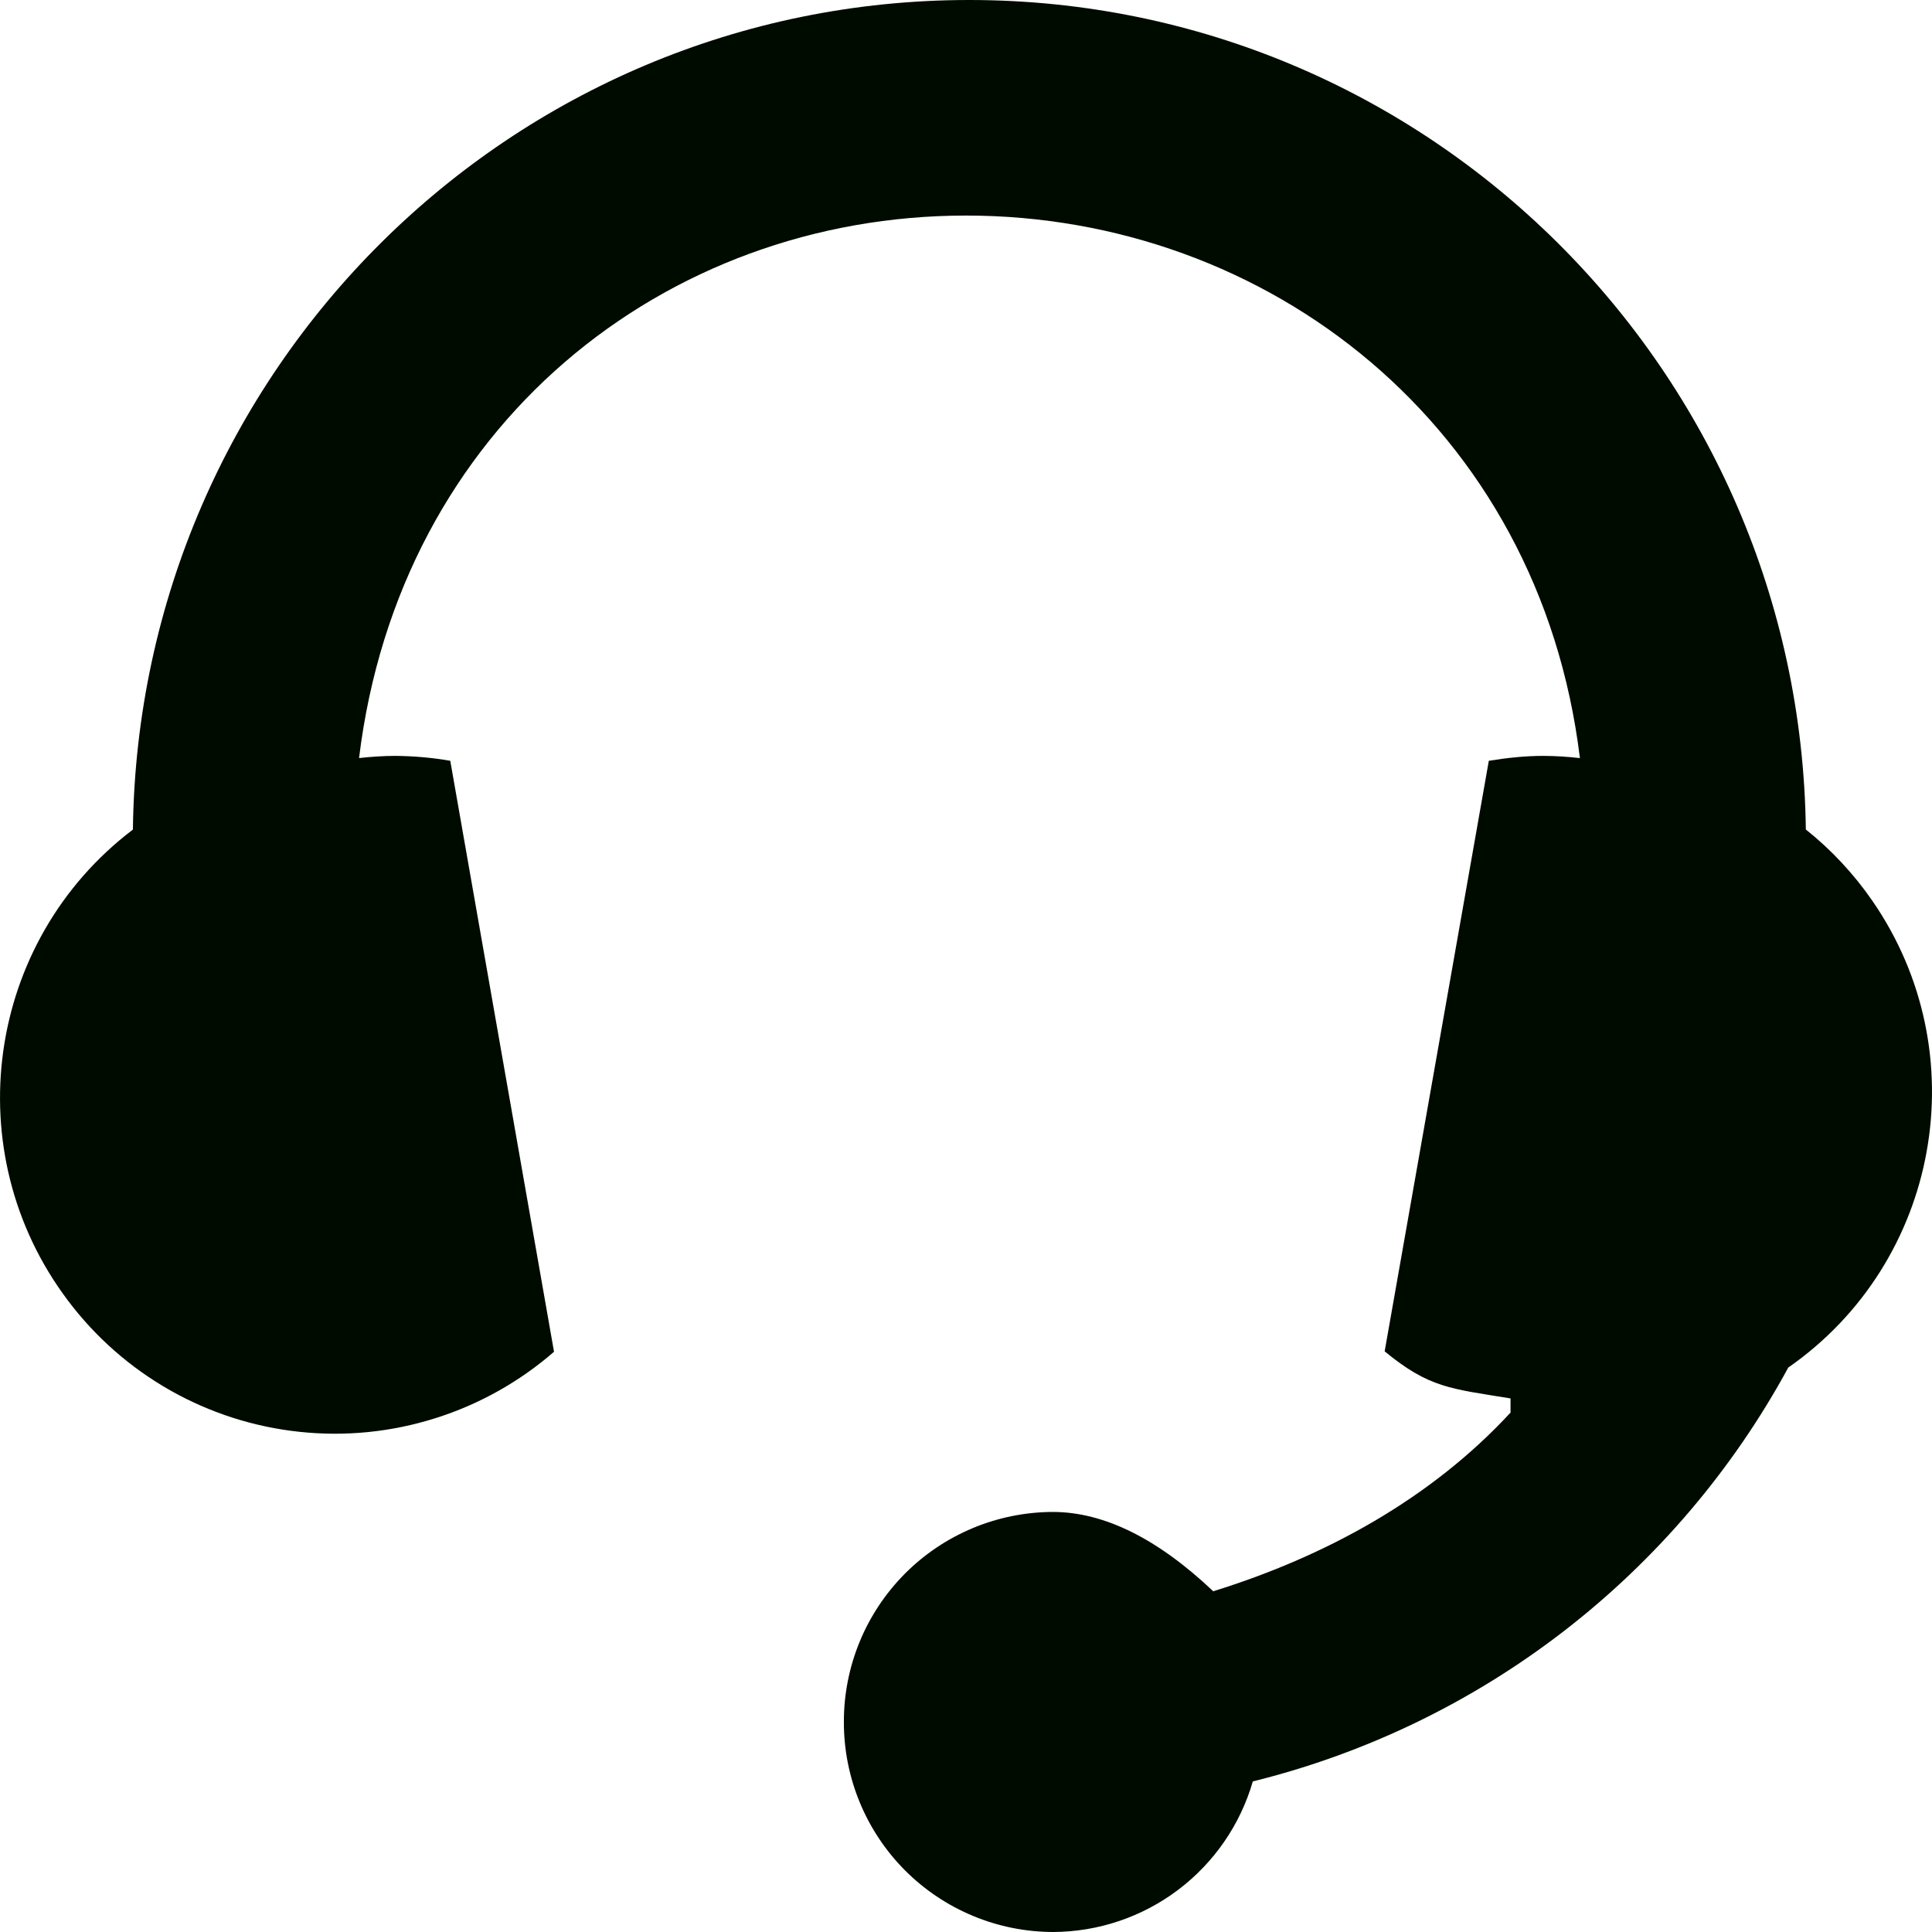 <svg width="33" height="33" viewBox="0 0 33 33" fill="none" xmlns="http://www.w3.org/2000/svg">
<path d="M2.27 14.17C-0.249 16.082 -0.747 19.683 1.158 22.211C1.628 22.837 2.223 23.36 2.905 23.747C3.586 24.133 4.34 24.375 5.119 24.457C5.898 24.54 6.686 24.461 7.433 24.225C8.181 23.99 8.872 23.603 9.463 23.089L7.691 12.995C7.382 12.941 7.069 12.914 6.755 12.911C6.546 12.911 6.338 12.926 6.133 12.948C6.824 7.271 11.355 3.682 16.501 3.682C21.648 3.682 26.296 7.271 26.986 12.949C26.78 12.925 26.573 12.912 26.365 12.911C26.047 12.911 25.734 12.945 25.43 12.995L23.651 23.082C24.413 23.71 24.785 23.72 25.801 23.886V24.128C24.437 25.604 22.639 26.585 20.723 27.18C19.771 26.279 18.86 25.828 17.988 25.825C17.518 25.826 17.052 25.919 16.618 26.1C16.184 26.281 15.79 26.545 15.458 26.878C15.126 27.212 14.863 27.607 14.684 28.041C14.505 28.476 14.413 28.942 14.414 29.412C14.413 29.883 14.505 30.349 14.684 30.783C14.863 31.218 15.126 31.614 15.458 31.947C15.79 32.28 16.184 32.544 16.619 32.725C17.053 32.906 17.519 32.999 17.989 33C18.759 32.997 19.507 32.745 20.122 32.281C20.737 31.817 21.185 31.167 21.399 30.428C23.331 29.95 25.142 29.074 26.717 27.857C28.291 26.64 29.595 25.108 30.545 23.359C33.136 21.555 33.778 17.986 31.981 15.386C31.664 14.927 31.281 14.516 30.845 14.168C30.747 6.329 24.393 0 16.555 0C8.721 0 2.367 6.329 2.27 14.17Z" fill="#000B00"/>
</svg>
